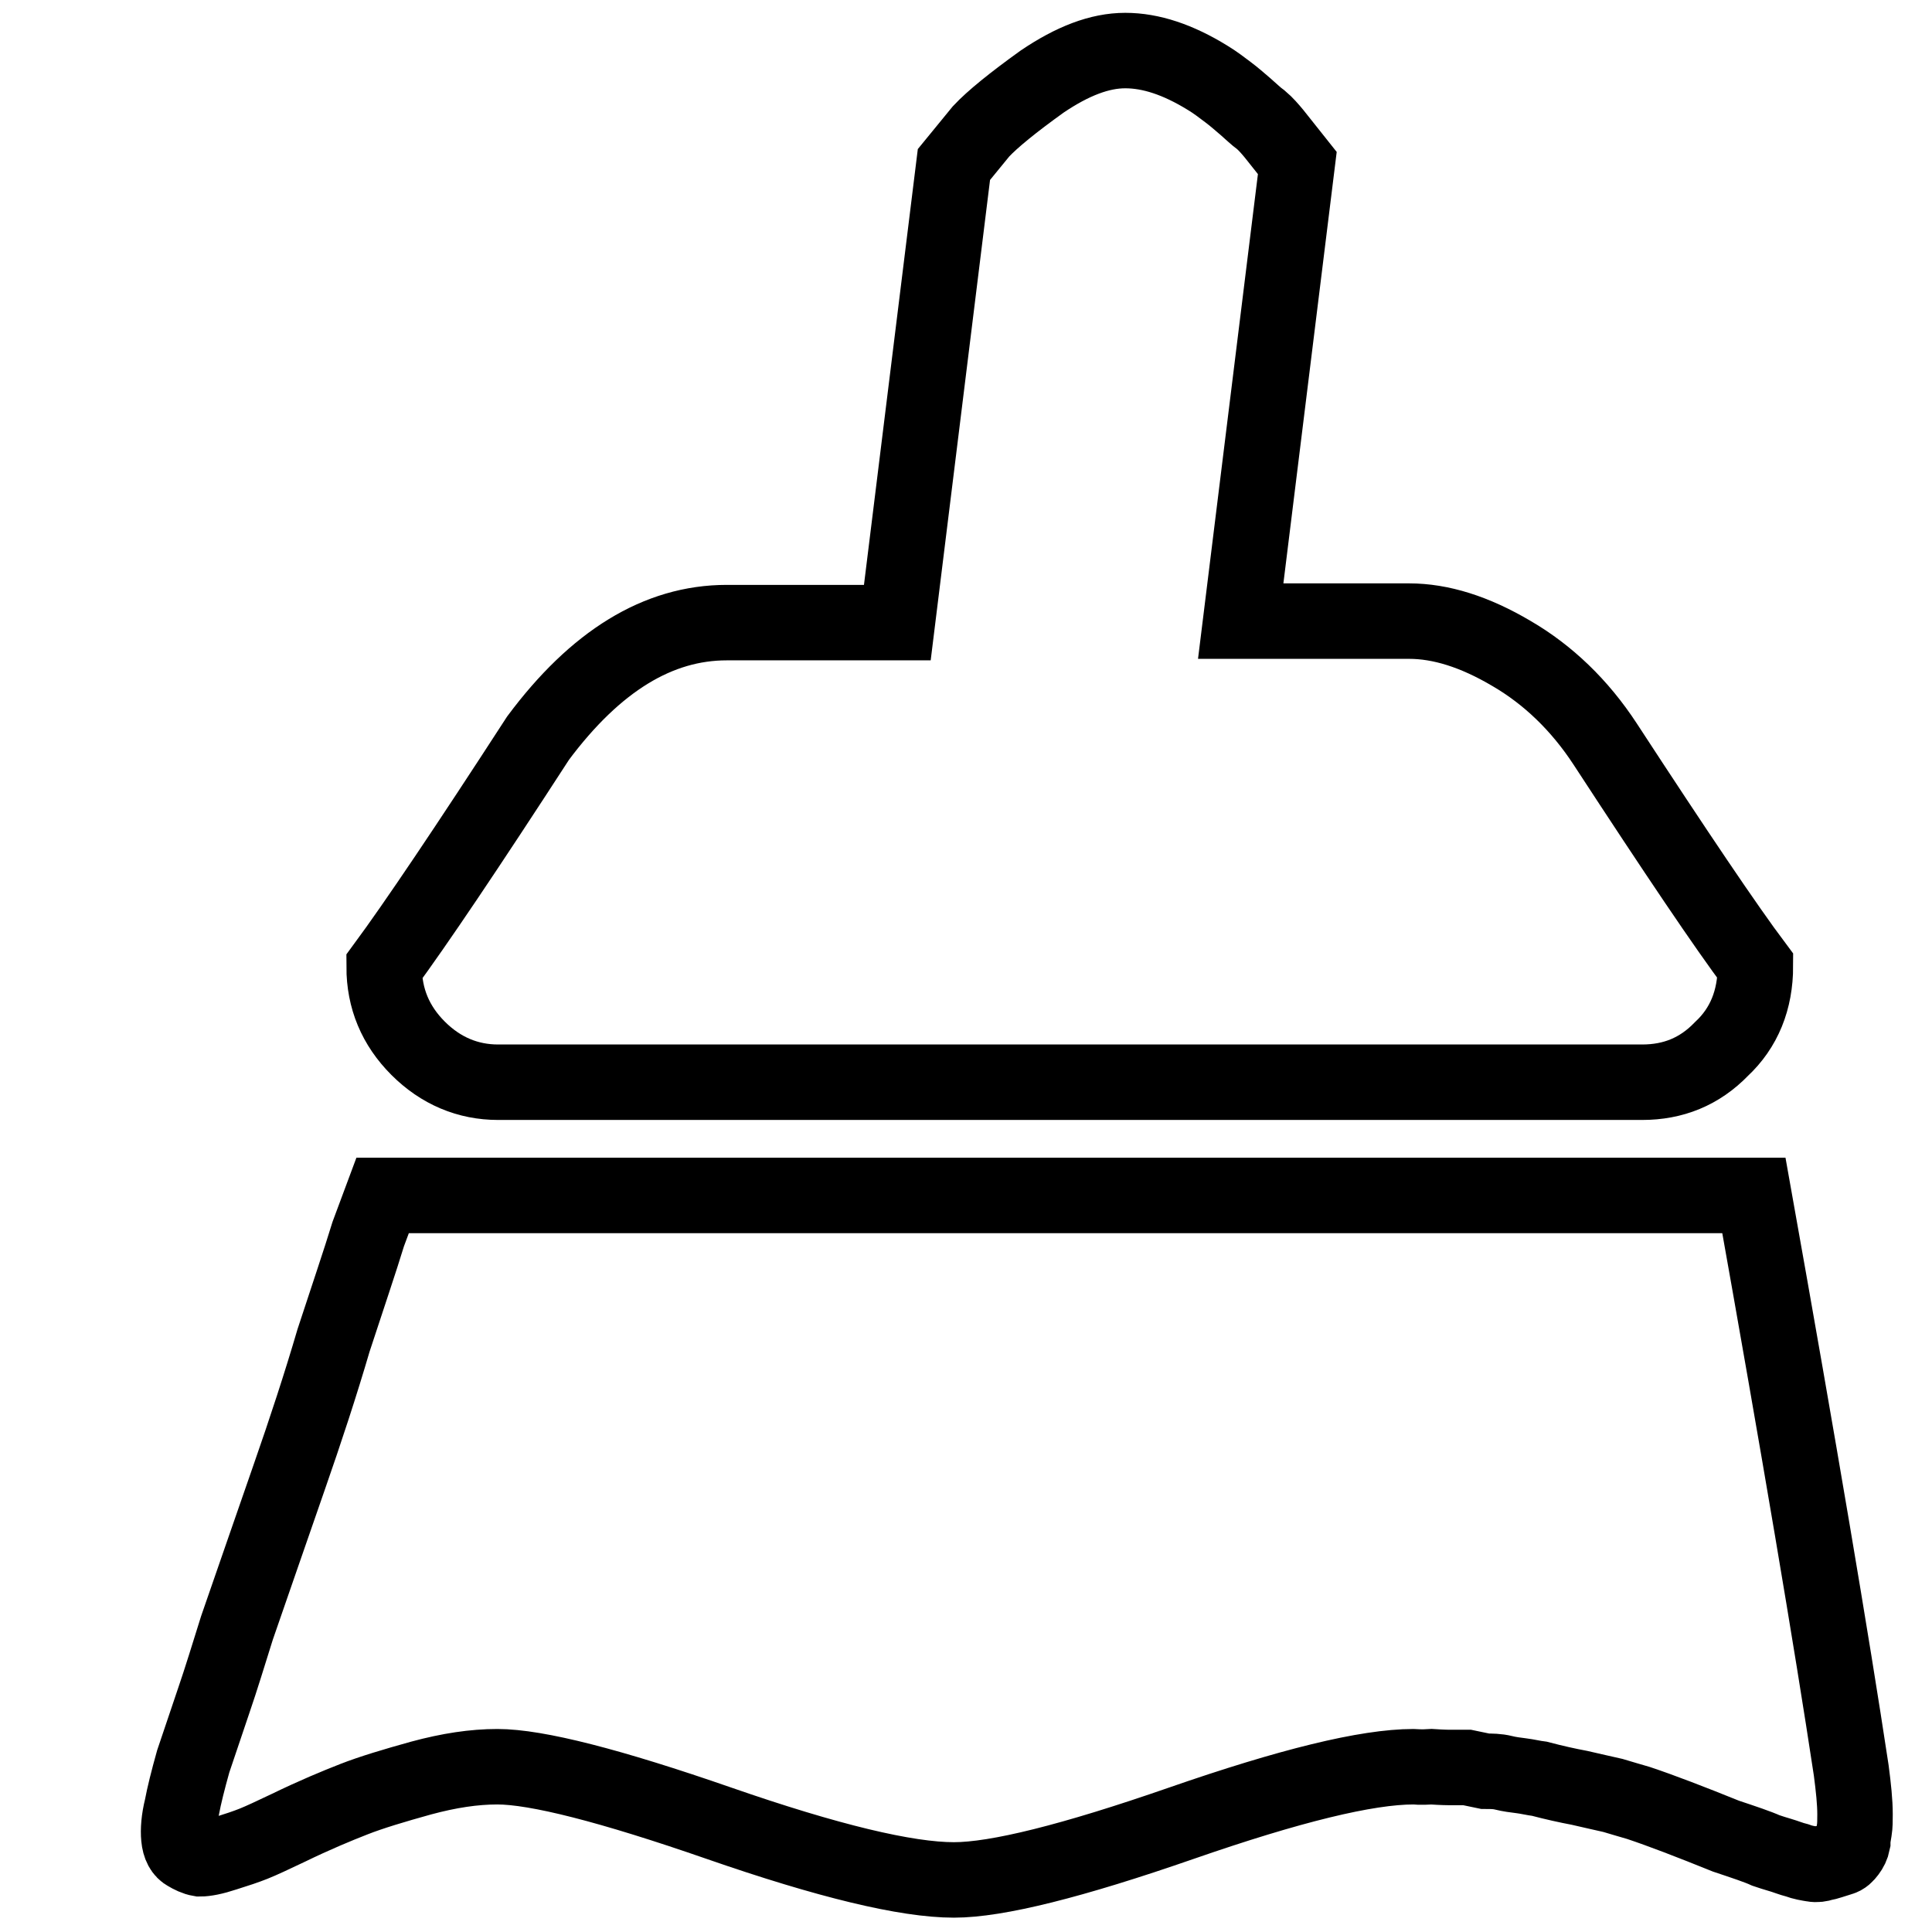 <?xml version="1.0" encoding="utf-8"?>
<!-- Svg Vector Icons : http://www.onlinewebfonts.com/icon -->
<!DOCTYPE svg PUBLIC "-//W3C//DTD SVG 1.1//EN" "http://www.w3.org/Graphics/SVG/1.1/DTD/svg11.dtd">
<svg version="1.1" xmlns="http://www.w3.org/2000/svg" xmlns:xlink="http://www.w3.org/1999/xlink" x="0px" y="0px" viewBox="0 0 256 256" enable-background="new 0 0 256 256" xml:space="preserve">
<g><g><path stroke-width="10" fill-opacity="0" stroke="#000000"  d="M10,7.8L10,7.8L10,7.8z M187.3,234.1c-6.2,0-16.4,2.5-30.8,7.5s-24.4,7.5-30.1,7.5c-6.3,0-16.7-2.5-31.1-7.5c-14.4-5-24.2-7.5-29.4-7.5c-3.1,0-6.4,0.5-10.1,1.5c-3.6,1-6.6,1.9-8.9,2.8c-2.3,0.9-5.2,2.1-8.7,3.8c-2.1,1-3.6,1.7-4.6,2.1c-1,0.4-2.2,0.8-3.8,1.3c-1.5,0.5-2.6,0.7-3.3,0.7c-0.6-0.1-1.2-0.4-1.7-0.7c-0.6-0.3-1-1-1.1-2.1c-0.1-1,0-2.4,0.4-4c0.3-1.6,0.8-3.6,1.5-6.1l2.7-8c1-2.9,2-6.2,3.1-9.7c2.4-6.9,4.7-13.6,6.9-19.9c2.2-6.3,4.2-12.4,5.9-18.2c1.9-5.8,3.5-10.5,4.6-14.1l1.9-5.1h181.7c6,33.6,10.3,59,12.9,76.2c0.3,2.3,0.5,4.2,0.5,5.8c0,0.8,0,1.5-0.1,2.1c-0.1,0.6-0.2,1.1-0.2,1.6c-0.1,0.5-0.3,0.9-0.6,1.3c-0.3,0.4-0.6,0.7-1,0.8c-1,0.3-1.8,0.6-2.4,0.7c-0.3,0.1-0.8,0.2-1.3,0.1c-0.6-0.1-1.3-0.2-2.1-0.5c-0.8-0.2-1.5-0.5-2.2-0.7s-1.3-0.4-1.9-0.6c-1.1-0.5-2.9-1.1-5.3-1.9c-4.7-1.9-8.6-3.4-11.6-4.4c-1-0.3-2.1-0.6-3.4-1c-1.3-0.3-2.7-0.6-4.4-1c-1.6-0.3-3.4-0.7-5.3-1.2c-0.8-0.1-1.6-0.3-2.4-0.4c-0.8-0.1-1.6-0.2-2.4-0.4s-1.6-0.2-2.4-0.2l-2.4-0.5H192c0,0-0.8,0-2.3-0.1C188.2,234.2,187.4,234.1,187.3,234.1L187.3,234.1z M217.6,143.4H66c-4,0-7.6-1.5-10.6-4.5c-3-3-4.5-6.6-4.5-10.8c4.2-5.7,11-15.8,20.4-30.3c7.6-10.2,15.9-15.3,25-15.3h22.6l7.5-60.7l3.6-4.4c1.5-1.6,4.2-3.8,8.1-6.6c4-2.7,7.6-4.1,11-4.1c3.4,0,7,1.2,10.9,3.6c1,0.6,1.9,1.3,2.7,1.9c0.8,0.6,1.6,1.3,2.3,1.9c0.7,0.6,1.4,1.3,2.1,1.8c0.6,0.5,1.2,1.2,1.7,1.8l3.1,3.9l-7.5,60.7h22.3c4.2,0,8.7,1.4,13.6,4.3c4.8,2.8,9,6.8,12.4,12c9.4,14.4,16,24.2,19.9,29.4c0,4.5-1.5,8.2-4.5,11C225.2,142,221.7,143.4,217.6,143.4L217.6,143.4z"/></g></g>
</svg>